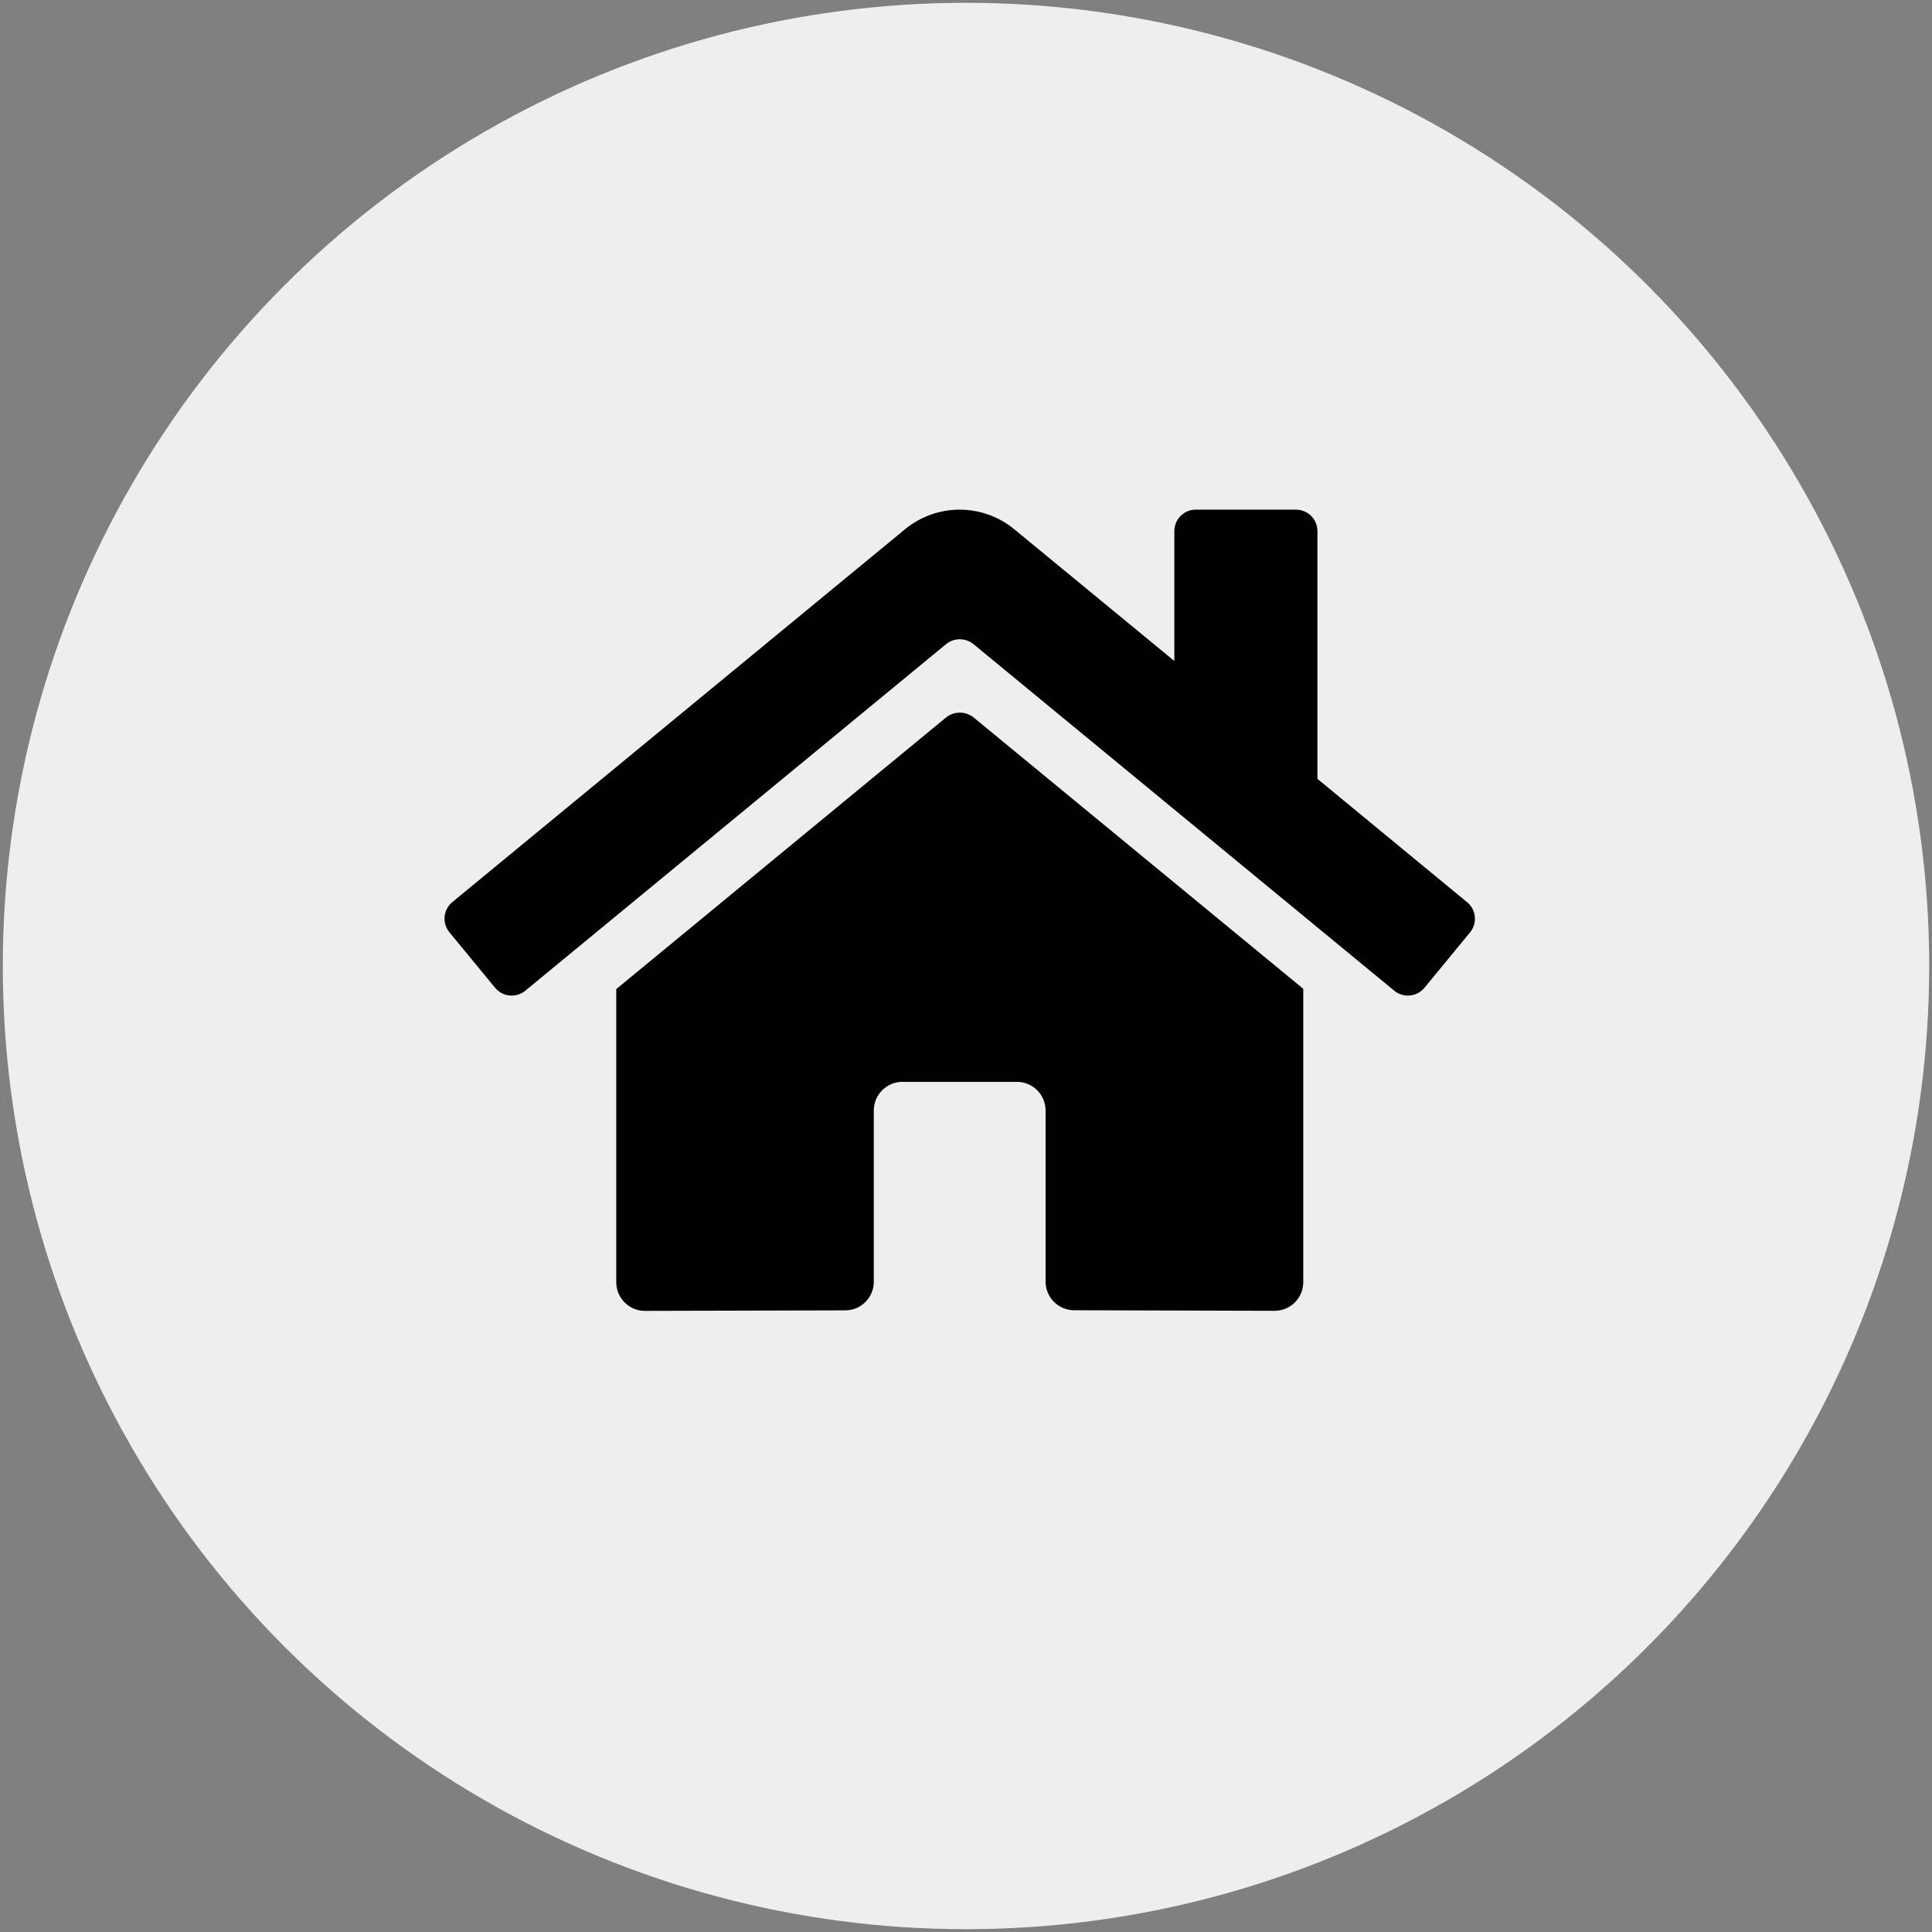 <?xml version="1.0" encoding="UTF-8"?> <!-- Generator: Adobe Illustrator 24.3.0, SVG Export Plug-In . SVG Version: 6.00 Build 0) --> <svg xmlns="http://www.w3.org/2000/svg" xmlns:xlink="http://www.w3.org/1999/xlink" version="1.1" id="Layer_1" x="0px" y="0px" viewBox="0 0 344.7 344.7" style="enable-background:new 0 0 344.7 344.7;" xml:space="preserve"><rect x="0" y="0" width="344.7" height="344.7" fill="#808080" stroke="none"/> <style type="text/css"> .st0{fill:#EEEEEE;} .st1{fill:#010101;} </style> <circle class="st0" cx="172.35" cy="172.35" r="171.85"></circle> <path class="st1" d="M168.79,128.01l-58.84,48.46v52.3c0,2.82,2.29,5.11,5.11,5.11l35.76-0.09c2.81-0.01,5.08-2.3,5.08-5.11v-30.55 c0-2.82,2.29-5.11,5.11-5.11h20.43c2.82,0,5.11,2.29,5.11,5.11v30.52c-0.01,2.82,2.27,5.11,5.09,5.12c0.01,0,0.01,0,0.02,0 l35.75,0.1c2.82,0,5.11-2.29,5.11-5.11v-52.34l-58.83-48.43C172.25,126.86,170.22,126.86,168.79,128.01L168.79,128.01z M261.73,160.95l-26.68-21.99v-44.2c0-2.12-1.71-3.83-3.83-3.83h-17.87c-2.12,0-3.83,1.71-3.83,3.83v23.17l-28.57-23.51 c-5.65-4.65-13.81-4.65-19.47,0L80.7,160.95c-1.63,1.35-1.86,3.76-0.51,5.39c0,0,0,0,0,0l8.14,9.89c1.34,1.63,3.76,1.87,5.39,0.53 c0,0,0,0,0.01-0.01l75.07-61.83c1.42-1.15,3.46-1.15,4.88,0l75.07,61.83c1.63,1.35,4.04,1.12,5.39-0.51c0,0,0,0,0,0l8.14-9.89 c1.34-1.63,1.11-4.05-0.53-5.39C261.75,160.96,261.74,160.95,261.73,160.95L261.73,160.95z"></path> </svg> 